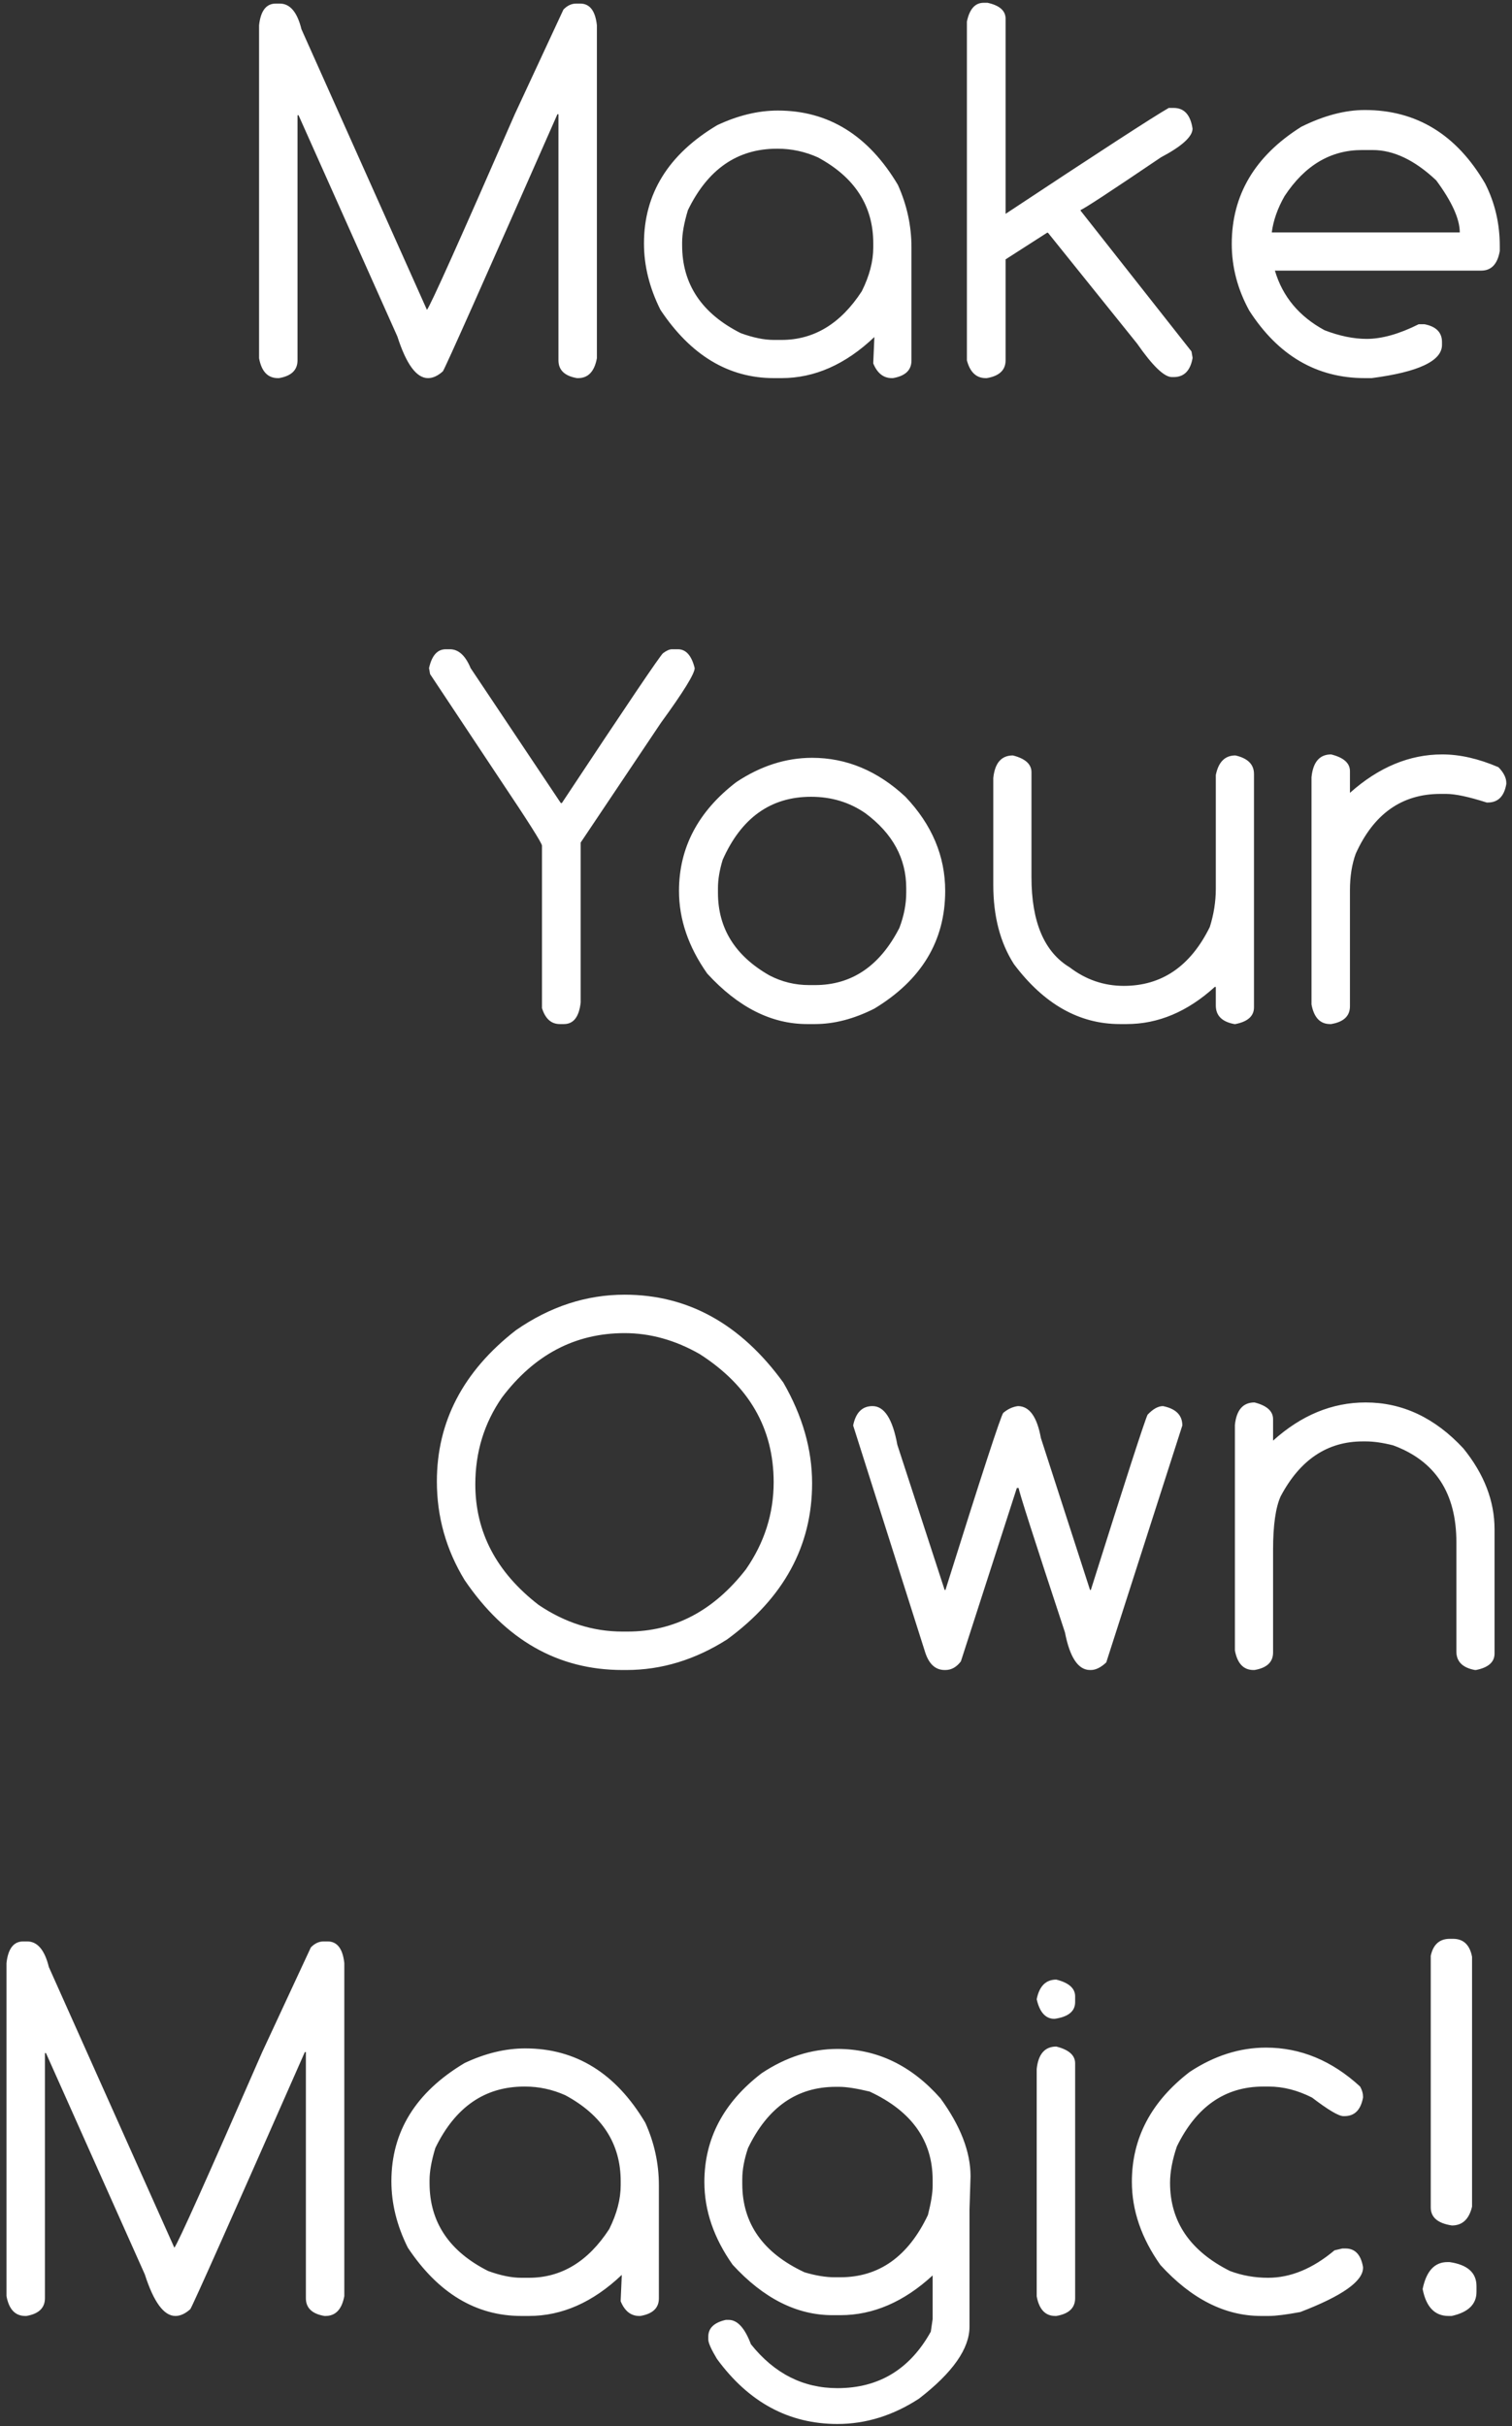 <?xml version="1.0" encoding="UTF-8"?> <svg xmlns="http://www.w3.org/2000/svg" width="96" height="154" viewBox="0 0 96 154" fill="none"><rect x="0" y="0" width="96" height="154" fill="#333333" stroke="none"/> <path d="M17.512 0.227H17.761C18.414 0.227 18.873 0.769 19.139 1.854L27.107 19.667C27.318 19.424 29.177 15.284 32.685 7.249L35.773 0.608C36.017 0.354 36.288 0.227 36.587 0.227H36.836C37.445 0.227 37.799 0.686 37.898 1.604V22.738C37.743 23.579 37.345 24 36.703 24H36.637C35.851 23.867 35.458 23.491 35.458 22.871V7.249H35.392C30.71 17.874 28.286 23.314 28.12 23.568C27.799 23.856 27.484 24 27.174 24C26.443 24 25.796 23.12 25.231 21.36L18.956 7.315H18.89V22.871C18.89 23.491 18.497 23.867 17.711 24H17.645C17.003 24 16.604 23.579 16.449 22.738V1.604C16.549 0.686 16.903 0.227 17.512 0.227ZM49.387 7.017C52.596 7.017 55.136 8.588 57.007 11.731C57.582 13.004 57.87 14.327 57.87 15.699V22.888C57.87 23.496 57.477 23.867 56.691 24H56.625C56.094 24 55.701 23.69 55.446 23.07V23.004L55.513 21.46V21.394C53.687 23.131 51.722 24 49.619 24H49.138C46.26 24 43.858 22.556 41.933 19.667C41.235 18.273 40.887 16.867 40.887 15.45C40.887 12.296 42.436 9.795 45.535 7.946C46.852 7.327 48.136 7.017 49.387 7.017ZM43.31 15.384V15.566C43.31 18.035 44.55 19.894 47.029 21.145C47.815 21.432 48.518 21.576 49.138 21.576H49.619C51.678 21.576 53.377 20.547 54.716 18.488C55.203 17.514 55.446 16.585 55.446 15.699V15.45C55.446 13.071 54.273 11.25 51.927 9.988C51.108 9.623 50.261 9.44 49.387 9.44H49.32C46.819 9.44 44.938 10.741 43.676 13.342C43.432 14.15 43.31 14.83 43.31 15.384ZM62.452 0.177H62.701C63.465 0.343 63.847 0.68 63.847 1.189V13.574C69.768 9.656 73.221 7.415 74.206 6.851H74.522C75.186 6.851 75.584 7.288 75.717 8.162C75.717 8.671 75.047 9.28 73.708 9.988C70.454 12.191 68.755 13.303 68.611 13.325V13.375L75.65 22.307L75.717 22.689V22.738C75.573 23.535 75.174 23.934 74.522 23.934H74.405C73.918 23.934 73.182 23.225 72.197 21.809L66.536 14.77H66.486L63.847 16.463V22.871C63.847 23.491 63.448 23.867 62.651 24H62.585C61.987 24 61.589 23.624 61.39 22.871V1.372C61.556 0.575 61.91 0.177 62.452 0.177ZM86.657 6.983C89.933 6.983 92.479 8.538 94.294 11.648C94.914 12.866 95.224 14.188 95.224 15.616V15.932C95.08 16.762 94.687 17.177 94.045 17.177H80.946C81.433 18.826 82.485 20.088 84.101 20.962C85.052 21.327 85.943 21.51 86.773 21.51C87.736 21.51 88.838 21.2 90.077 20.58H90.442C91.184 20.724 91.555 21.1 91.555 21.709V21.892C91.555 22.91 90.066 23.613 87.089 24H86.657C83.603 24 81.157 22.572 79.319 19.717C78.578 18.366 78.207 16.955 78.207 15.483C78.207 12.373 79.679 9.894 82.623 8.046C84.051 7.338 85.395 6.983 86.657 6.983ZM80.747 14.753H92.684C92.684 13.901 92.186 12.8 91.189 11.449C89.828 10.165 88.483 9.523 87.155 9.523H86.475C84.482 9.523 82.844 10.497 81.561 12.445C81.118 13.22 80.847 13.989 80.747 14.753ZM28.303 41.21H28.568C29.111 41.21 29.548 41.608 29.88 42.405L35.607 50.972H35.674C39.791 44.752 41.933 41.581 42.099 41.459C42.32 41.293 42.508 41.21 42.663 41.21H43.045C43.554 41.21 43.908 41.608 44.107 42.405C44.107 42.759 43.394 43.916 41.966 45.875L36.869 53.478V63.622C36.77 64.541 36.415 65 35.807 65H35.541C34.999 65 34.622 64.662 34.412 63.987V53.678C34.412 53.523 33.532 52.134 31.773 49.511L27.307 42.787L27.24 42.405C27.417 41.608 27.771 41.21 28.303 41.21ZM51.562 48.1C53.742 48.1 55.717 48.924 57.488 50.573C59.171 52.344 60.012 54.336 60.012 56.55C60.012 59.715 58.512 62.205 55.513 64.02C54.218 64.674 52.962 65 51.744 65H51.246C48.977 65 46.863 63.932 44.904 61.796C43.709 60.102 43.111 58.354 43.111 56.55C43.111 53.805 44.323 51.503 46.747 49.644C48.297 48.614 49.901 48.1 51.562 48.1ZM45.585 56.367V56.666C45.585 58.924 46.675 60.672 48.855 61.912C49.641 62.322 50.482 62.526 51.379 62.526H51.744C54.079 62.526 55.867 61.315 57.106 58.891C57.394 58.127 57.538 57.385 57.538 56.666V56.367C57.538 54.486 56.675 52.903 54.948 51.619C53.941 50.922 52.79 50.573 51.495 50.573C48.938 50.573 47.068 51.907 45.884 54.574C45.685 55.227 45.585 55.825 45.585 56.367ZM64.311 47.95C65.097 48.149 65.49 48.504 65.49 49.013V55.67C65.49 58.514 66.298 60.423 67.914 61.398C68.943 62.183 70.089 62.576 71.351 62.576C73.763 62.576 75.584 61.331 76.812 58.841C77.067 58.033 77.194 57.225 77.194 56.417V49.195C77.36 48.365 77.775 47.95 78.439 47.95C79.225 48.127 79.618 48.52 79.618 49.129V63.938C79.618 64.491 79.225 64.845 78.439 65H78.373C77.587 64.856 77.194 64.463 77.194 63.821V62.643H77.128C75.401 64.214 73.537 65 71.533 65H71.102C68.523 65 66.282 63.733 64.378 61.198C63.504 59.837 63.066 58.16 63.066 56.168V49.378C63.166 48.426 63.581 47.95 64.311 47.95ZM84.516 47.884C85.312 48.083 85.711 48.437 85.711 48.946V50.324C87.537 48.697 89.491 47.884 91.571 47.884C92.689 47.884 93.879 48.155 95.141 48.697C95.473 49.04 95.639 49.372 95.639 49.693V49.76C95.506 50.546 95.113 50.938 94.46 50.938H94.394C93.254 50.573 92.396 50.391 91.82 50.391H91.455C89.009 50.391 87.216 51.658 86.076 54.192C85.833 54.867 85.711 55.637 85.711 56.5V63.871C85.711 64.491 85.312 64.867 84.516 65H84.449C83.818 65 83.425 64.585 83.27 63.755V49.328C83.37 48.365 83.785 47.884 84.516 47.884ZM39.658 82.177C43.676 82.177 47.035 84.036 49.735 87.755C50.953 89.869 51.562 91.999 51.562 94.147C51.562 98.12 49.763 101.424 46.166 104.058C44.13 105.353 41.999 106 39.774 106H39.525C35.43 106 32.088 104.096 29.498 100.289C28.325 98.363 27.738 96.277 27.738 94.03C27.738 90.234 29.41 87.035 32.752 84.435C34.921 82.929 37.223 82.177 39.658 82.177ZM30.179 94.213C30.179 97.245 31.518 99.796 34.196 101.866C35.867 102.995 37.644 103.56 39.525 103.56H39.841C42.807 103.56 45.314 102.243 47.361 99.608C48.535 97.915 49.121 96.072 49.121 94.08C49.121 90.66 47.555 87.949 44.423 85.945C42.873 85.06 41.285 84.617 39.658 84.617C36.526 84.617 33.931 85.978 31.872 88.701C30.743 90.328 30.179 92.165 30.179 94.213ZM55.397 89.249C56.149 89.249 56.675 90.068 56.974 91.706L59.978 100.92H60.028C62.319 93.626 63.542 89.88 63.697 89.681C63.985 89.437 64.295 89.293 64.627 89.249C65.357 89.249 65.844 89.924 66.088 91.274L69.209 100.92H69.259C71.461 93.936 72.662 90.228 72.861 89.797C73.204 89.432 73.531 89.249 73.841 89.249C74.66 89.415 75.069 89.825 75.069 90.478L70.238 105.519C69.895 105.84 69.569 106 69.259 106H69.209C68.456 106 67.925 105.203 67.615 103.609C65.656 97.677 64.677 94.622 64.677 94.445H64.561L61.008 105.452C60.731 105.817 60.405 106 60.028 106H59.978C59.403 106 58.993 105.635 58.75 104.904L54.168 90.478C54.334 89.659 54.743 89.249 55.397 89.249ZM79.651 89.017C80.437 89.216 80.83 89.57 80.83 90.079V91.44C82.623 89.825 84.582 89.017 86.707 89.017C89.042 89.017 91.112 89.991 92.916 91.939C94.233 93.565 94.892 95.275 94.892 97.068V104.954C94.892 105.496 94.499 105.845 93.713 106H93.647C92.861 105.856 92.468 105.463 92.468 104.821V97.882C92.468 94.772 91.129 92.724 88.45 91.739C87.797 91.573 87.216 91.49 86.707 91.49H86.524C84.278 91.49 82.54 92.652 81.311 94.977C80.991 95.685 80.83 96.819 80.83 98.38V104.888C80.83 105.496 80.437 105.867 79.651 106H79.585C78.954 106 78.561 105.585 78.406 104.755V90.444C78.506 89.493 78.921 89.017 79.651 89.017ZM1.475 123.227H1.724C2.377 123.227 2.836 123.769 3.102 124.854L11.07 142.667C11.281 142.424 13.14 138.284 16.648 130.249L19.736 123.608C19.98 123.354 20.251 123.227 20.55 123.227H20.799C21.408 123.227 21.762 123.686 21.861 124.604V145.738C21.706 146.579 21.308 147 20.666 147H20.6C19.814 146.867 19.421 146.491 19.421 145.871V130.249H19.355C14.673 140.874 12.249 146.314 12.083 146.568C11.762 146.856 11.447 147 11.137 147C10.406 147 9.759 146.12 9.194 144.36L2.919 130.315H2.853V145.871C2.853 146.491 2.46 146.867 1.674 147H1.607C0.965 147 0.567 146.579 0.412 145.738V124.604C0.512 123.686 0.866 123.227 1.475 123.227ZM33.35 130.017C36.559 130.017 39.099 131.588 40.97 134.731C41.545 136.004 41.833 137.327 41.833 138.699V145.888C41.833 146.496 41.44 146.867 40.654 147H40.588C40.057 147 39.664 146.69 39.409 146.07V146.004L39.476 144.46V144.394C37.649 146.131 35.685 147 33.582 147H33.101C30.223 147 27.821 145.556 25.895 142.667C25.198 141.272 24.85 139.867 24.85 138.45C24.85 135.296 26.399 132.795 29.498 130.946C30.815 130.326 32.099 130.017 33.35 130.017ZM27.273 138.384V138.566C27.273 141.035 28.513 142.894 30.992 144.145C31.778 144.432 32.481 144.576 33.101 144.576H33.582C35.641 144.576 37.34 143.547 38.679 141.488C39.166 140.514 39.409 139.585 39.409 138.699V138.45C39.409 136.071 38.236 134.25 35.89 132.988C35.071 132.623 34.224 132.44 33.35 132.44H33.283C30.782 132.44 28.9 133.741 27.639 136.342C27.395 137.15 27.273 137.83 27.273 138.384ZM53.172 130.05C55.684 130.05 57.865 131.096 59.713 133.188C60.986 134.936 61.622 136.585 61.622 138.135L61.556 140.227V147.681C61.556 149.075 60.488 150.597 58.352 152.246C56.703 153.32 54.976 153.856 53.172 153.856C50.084 153.856 47.533 152.479 45.519 149.723C45.153 149.114 44.971 148.704 44.971 148.494V148.312C44.971 147.769 45.342 147.415 46.083 147.249H46.266C46.819 147.249 47.289 147.764 47.677 148.793C49.16 150.652 50.992 151.582 53.172 151.582C55.795 151.582 57.77 150.387 59.099 147.996L59.215 147.199V144.427C57.389 146.109 55.435 146.95 53.355 146.95H52.856C50.588 146.95 48.474 145.882 46.515 143.746C45.319 142.053 44.722 140.304 44.722 138.5C44.722 135.755 45.934 133.453 48.357 131.594C49.907 130.564 51.512 130.05 53.172 130.05ZM47.129 138.317V138.616C47.129 141.129 48.446 142.999 51.08 144.228C51.788 144.438 52.425 144.543 52.989 144.543H53.355C55.812 144.543 57.665 143.226 58.916 140.592C59.115 139.806 59.215 139.192 59.215 138.749V138.367C59.215 135.866 57.881 133.995 55.214 132.756C54.384 132.557 53.742 132.457 53.288 132.457H53.056C50.599 132.457 48.745 133.752 47.494 136.342C47.251 137.061 47.129 137.72 47.129 138.317ZM67.067 125.65C67.864 125.85 68.263 126.204 68.263 126.713V127.078C68.263 127.665 67.826 128.019 66.951 128.141C66.387 128.141 66.01 127.726 65.822 126.896C65.988 126.065 66.403 125.65 67.067 125.65ZM67.067 129.9C67.864 130.1 68.263 130.454 68.263 130.963V145.871C68.263 146.491 67.864 146.867 67.067 147H67.001C66.37 147 65.977 146.585 65.822 145.755V131.328C65.922 130.376 66.337 129.9 67.067 129.9ZM80.382 129.967C82.573 129.967 84.565 130.791 86.358 132.44C86.48 132.662 86.541 132.872 86.541 133.071V133.138C86.397 133.924 86.004 134.316 85.362 134.316H85.296C84.997 134.316 84.333 133.924 83.304 133.138C82.385 132.673 81.472 132.44 80.564 132.44H80.199C77.787 132.44 75.96 133.708 74.721 136.242C74.433 137.094 74.289 137.864 74.289 138.55C74.289 141.007 75.556 142.872 78.091 144.145C78.855 144.432 79.662 144.576 80.515 144.576C81.942 144.576 83.348 143.995 84.731 142.833L85.23 142.717H85.429C86.037 142.717 86.408 143.11 86.541 143.896V143.945C86.541 144.798 85.213 145.733 82.557 146.751C81.66 146.917 80.996 147 80.564 147H80.066C77.775 147 75.645 145.921 73.675 143.763C72.468 142.058 71.865 140.299 71.865 138.483C71.865 135.716 73.088 133.392 75.534 131.511C77.095 130.481 78.711 129.967 80.382 129.967ZM92.053 123.061H92.252C92.916 123.061 93.32 123.442 93.464 124.206V140.061C93.276 140.857 92.85 141.256 92.186 141.256C91.289 141.123 90.841 140.741 90.841 140.11V124.14C90.996 123.42 91.4 123.061 92.053 123.061ZM91.903 143.58H92.036C93.176 143.746 93.746 144.255 93.746 145.107V145.473C93.746 146.258 93.22 146.768 92.169 147H91.97C91.095 147 90.547 146.43 90.326 145.29C90.559 144.15 91.084 143.58 91.903 143.58Z" fill="white"></path> </svg> 